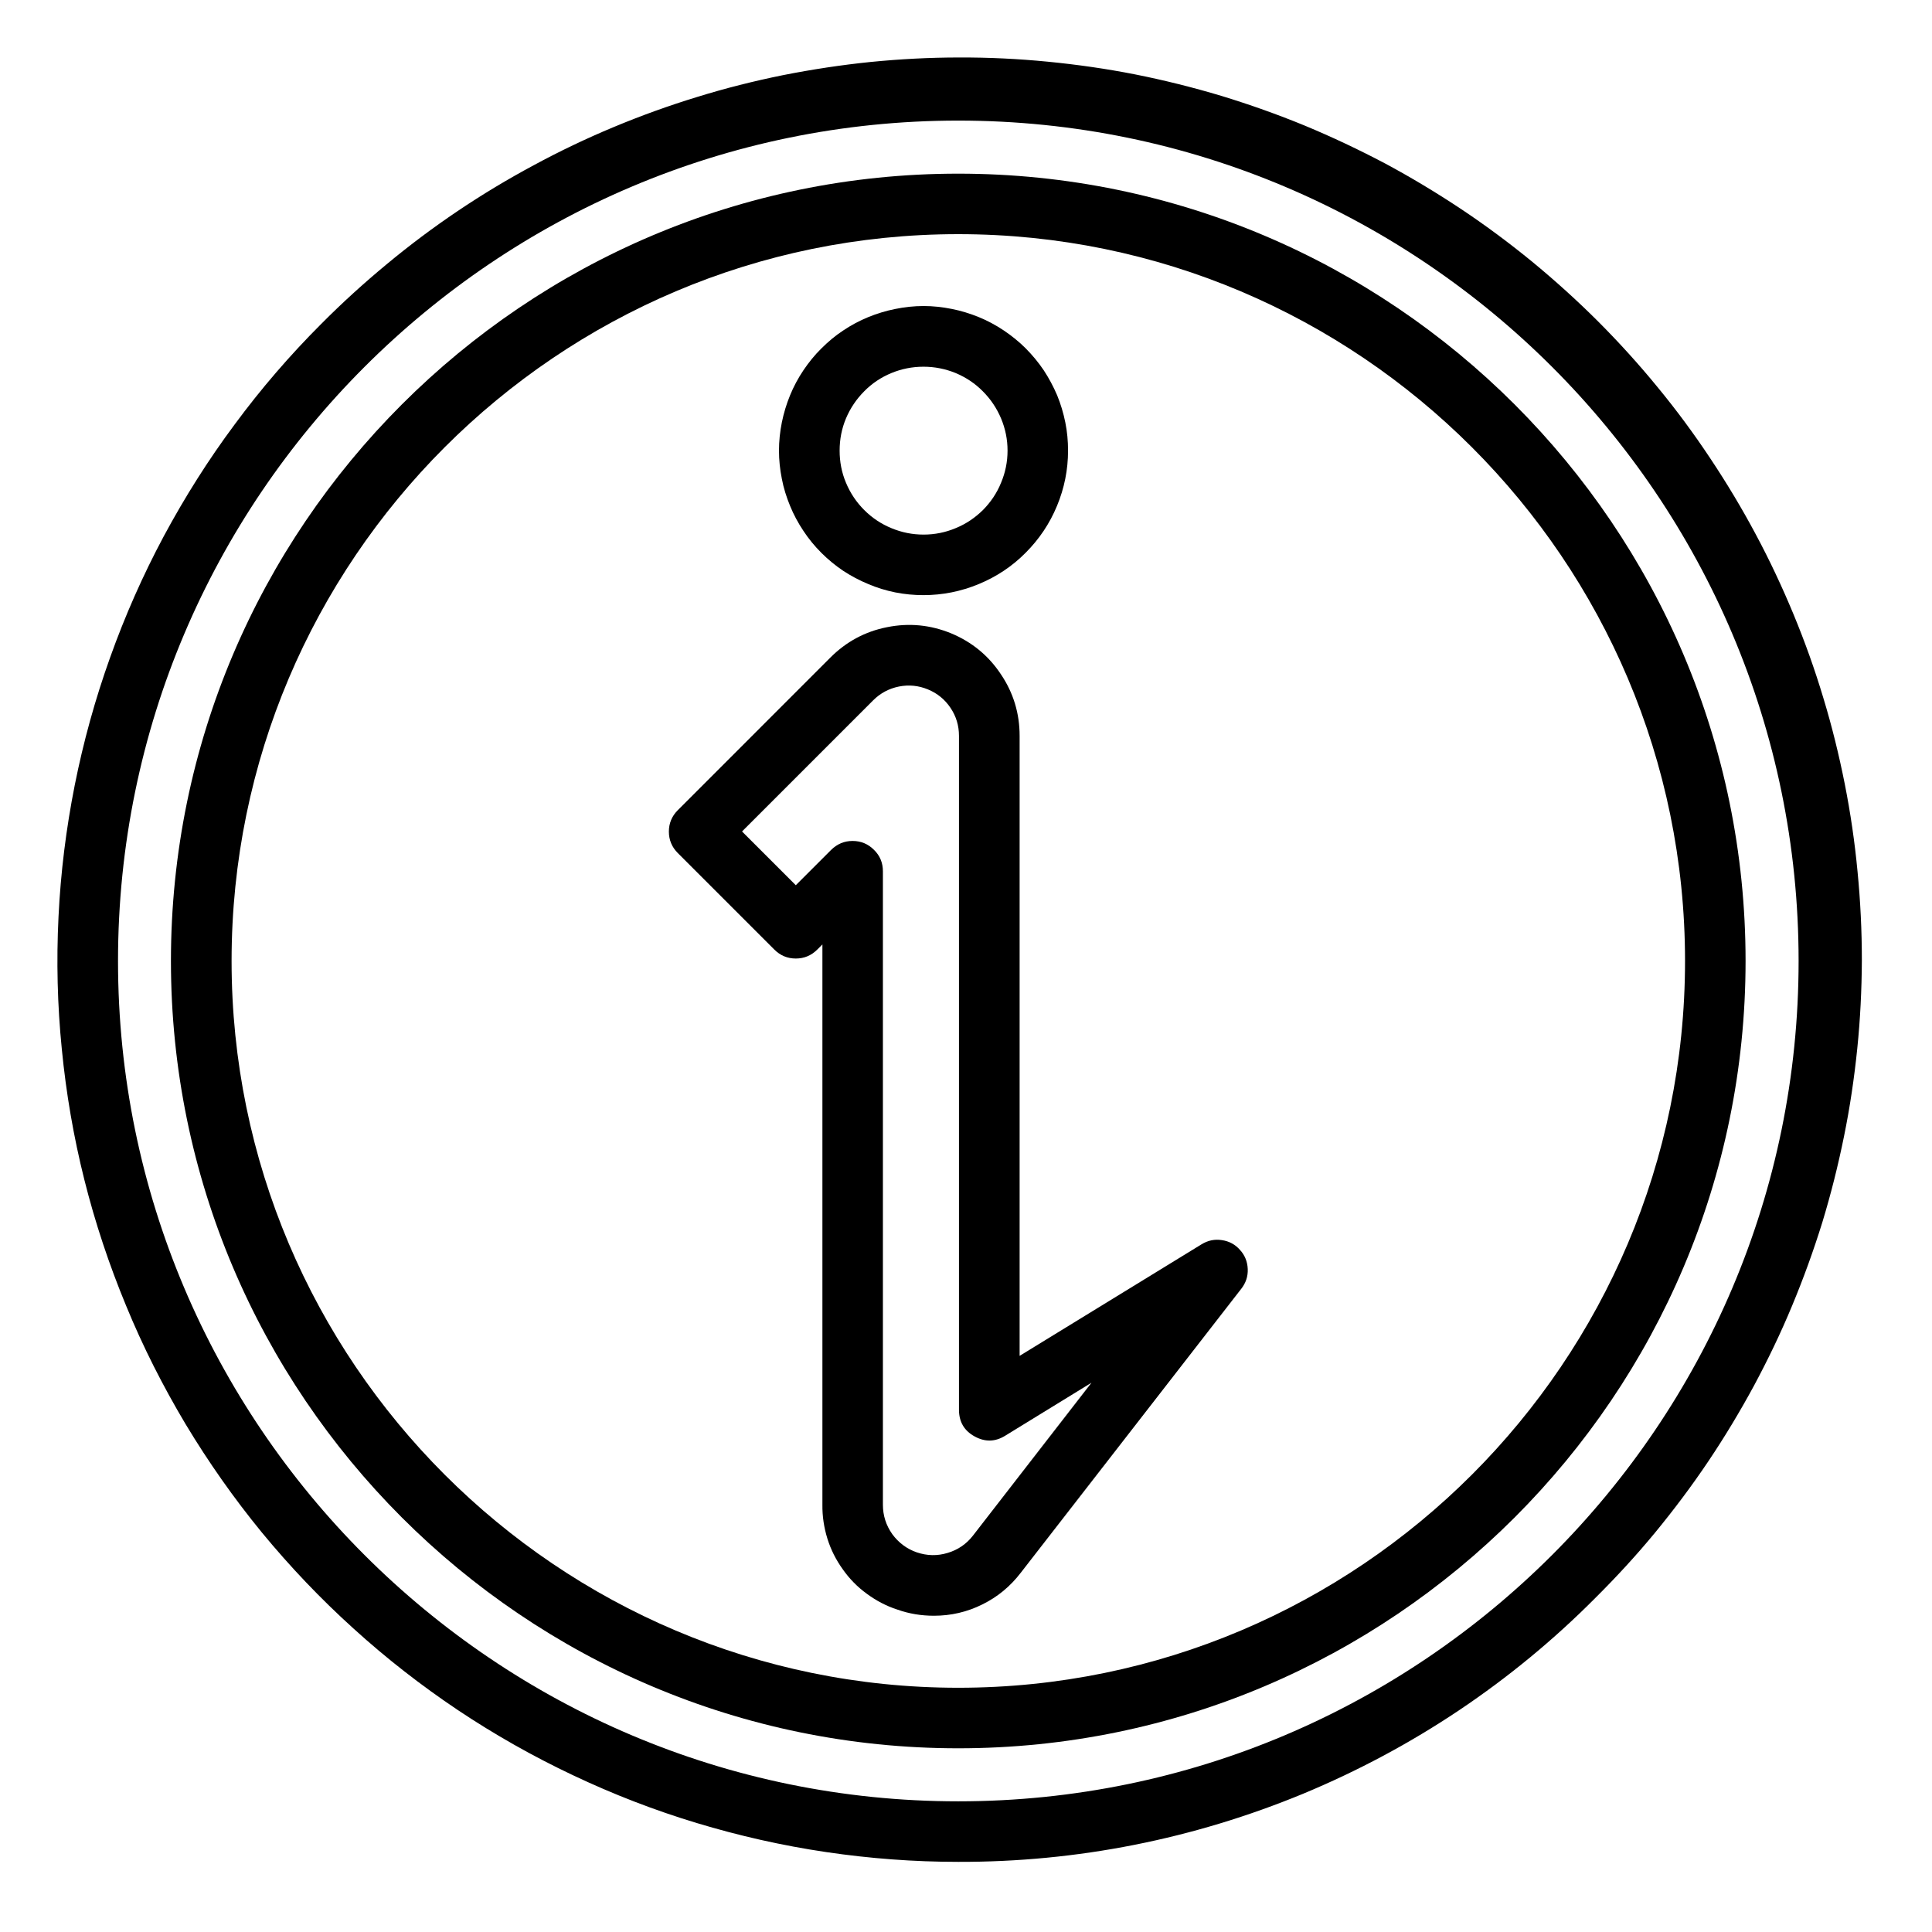 <svg xmlns="http://www.w3.org/2000/svg" xmlns:xlink="http://www.w3.org/1999/xlink" width="70" zoomAndPan="magnify" viewBox="0 0 52.5 52.5" height="70" preserveAspectRatio="xMidYMid meet" version="1.0"><defs><clipPath id="642f6b6e17"><path d="M 1.559 1.559 L 50.594 1.559 L 50.594 50.594 L 1.559 50.594 Z M 1.559 1.559 " clip-rule="nonzero"/></clipPath></defs><path fill="#000000" d="M 25.379 43.906 C 25.035 43.906 24.703 43.852 24.383 43.738 C 24.082 43.641 23.809 43.496 23.555 43.309 C 23.301 43.125 23.082 42.902 22.902 42.645 C 22.719 42.391 22.578 42.113 22.484 41.812 C 22.391 41.512 22.344 41.203 22.348 40.891 L 22.348 25.664 L 22.207 25.805 C 22.047 25.965 21.852 26.047 21.625 26.047 C 21.398 26.047 21.203 25.965 21.043 25.805 L 18.418 23.18 C 18.258 23.02 18.176 22.824 18.176 22.598 C 18.176 22.371 18.258 22.176 18.418 22.016 L 22.566 17.867 C 22.996 17.438 23.508 17.16 24.105 17.043 C 24.703 16.922 25.285 16.98 25.848 17.211 C 26.41 17.445 26.863 17.816 27.199 18.324 C 27.539 18.828 27.707 19.387 27.707 19.996 L 27.707 36.844 L 32.652 33.812 C 32.824 33.707 33.008 33.668 33.203 33.699 C 33.398 33.727 33.566 33.816 33.695 33.965 C 33.828 34.109 33.898 34.285 33.906 34.484 C 33.914 34.684 33.855 34.859 33.734 35.016 L 27.738 42.738 C 27.457 43.105 27.109 43.395 26.695 43.598 C 26.281 43.805 25.84 43.906 25.379 43.906 Z M 23.168 22.852 C 23.398 22.852 23.59 22.934 23.75 23.094 C 23.914 23.254 23.992 23.449 23.992 23.676 L 23.992 40.891 C 23.992 41.184 24.078 41.449 24.246 41.688 C 24.418 41.922 24.641 42.09 24.914 42.184 C 25.191 42.277 25.469 42.285 25.75 42.199 C 26.027 42.117 26.258 41.961 26.438 41.73 L 29.66 37.574 L 27.312 39.016 C 27.039 39.184 26.762 39.188 26.48 39.031 C 26.199 38.875 26.062 38.637 26.059 38.316 L 26.059 19.996 C 26.059 19.719 25.984 19.465 25.828 19.234 C 25.676 19.008 25.473 18.84 25.215 18.734 C 24.961 18.629 24.699 18.602 24.426 18.656 C 24.156 18.711 23.922 18.836 23.727 19.031 L 20.164 22.594 L 21.625 24.055 L 22.586 23.094 C 22.75 22.934 22.941 22.852 23.168 22.852 Z M 23.168 22.852 " fill-opacity="1" fill-rule="nonzero"/><path fill="#000000" d="M 25.094 16.172 C 24.836 16.172 24.582 16.148 24.328 16.098 C 24.078 16.047 23.832 15.973 23.594 15.871 C 23.355 15.773 23.129 15.652 22.914 15.512 C 22.699 15.367 22.5 15.203 22.32 15.023 C 22.137 14.84 21.973 14.641 21.832 14.426 C 21.688 14.211 21.566 13.984 21.469 13.746 C 21.371 13.508 21.293 13.262 21.246 13.012 C 21.195 12.758 21.168 12.504 21.168 12.246 C 21.168 11.988 21.195 11.73 21.246 11.477 C 21.297 11.227 21.371 10.98 21.469 10.742 C 21.566 10.504 21.688 10.277 21.832 10.062 C 21.977 9.848 22.137 9.648 22.32 9.469 C 22.504 9.285 22.699 9.121 22.914 8.98 C 23.129 8.836 23.355 8.715 23.594 8.617 C 23.832 8.52 24.078 8.445 24.332 8.395 C 24.582 8.344 24.84 8.316 25.098 8.316 C 25.355 8.316 25.609 8.344 25.863 8.395 C 26.117 8.445 26.359 8.52 26.598 8.617 C 26.836 8.715 27.062 8.836 27.277 8.98 C 27.492 9.125 27.691 9.285 27.875 9.469 C 28.055 9.652 28.219 9.848 28.363 10.062 C 28.504 10.277 28.625 10.504 28.727 10.742 C 28.824 10.98 28.898 11.227 28.949 11.48 C 29 11.73 29.023 11.988 29.023 12.246 C 29.023 12.766 28.922 13.266 28.723 13.746 C 28.523 14.23 28.238 14.652 27.871 15.02 C 27.504 15.391 27.078 15.672 26.598 15.871 C 26.117 16.07 25.617 16.172 25.094 16.172 Z M 25.094 9.965 C 24.793 9.965 24.5 10.023 24.223 10.137 C 23.941 10.254 23.695 10.418 23.484 10.633 C 23.27 10.848 23.105 11.094 22.988 11.371 C 22.871 11.652 22.816 11.941 22.816 12.246 C 22.816 12.547 22.871 12.84 22.988 13.117 C 23.105 13.398 23.27 13.645 23.484 13.859 C 23.699 14.074 23.945 14.238 24.223 14.352 C 24.504 14.469 24.793 14.527 25.098 14.527 C 25.398 14.527 25.691 14.469 25.969 14.352 C 26.25 14.238 26.496 14.07 26.711 13.859 C 26.922 13.645 27.09 13.398 27.203 13.117 C 27.32 12.84 27.379 12.547 27.379 12.246 C 27.379 11.941 27.32 11.652 27.203 11.371 C 27.086 11.094 26.922 10.848 26.707 10.633 C 26.496 10.418 26.246 10.254 25.969 10.137 C 25.688 10.023 25.398 9.965 25.094 9.965 Z M 25.094 9.965 " fill-opacity="1" fill-rule="nonzero"/><g clip-path="url(#642f6b6e17)"><path fill="#000000" d="M 26.039 50.594 C 24.836 50.594 23.641 50.504 22.449 50.328 C 21.258 50.152 20.086 49.887 18.934 49.539 C 17.781 49.191 16.664 48.758 15.574 48.242 C 14.484 47.727 13.441 47.137 12.441 46.469 C 11.438 45.797 10.492 45.059 9.602 44.25 C 8.707 43.441 7.883 42.574 7.117 41.645 C 6.352 40.711 5.664 39.73 5.043 38.699 C 4.426 37.664 3.883 36.594 3.426 35.48 C 2.965 34.367 2.586 33.23 2.293 32.062 C 2 30.895 1.797 29.711 1.68 28.512 C 1.559 27.312 1.531 26.113 1.59 24.91 C 1.648 23.711 1.797 22.516 2.031 21.336 C 2.266 20.156 2.586 19 2.992 17.867 C 3.398 16.73 3.883 15.633 4.449 14.574 C 5.02 13.512 5.66 12.496 6.379 11.531 C 7.094 10.562 7.879 9.652 8.73 8.801 C 9.297 8.23 9.891 7.691 10.508 7.18 C 11.129 6.664 11.77 6.184 12.438 5.734 C 13.105 5.285 13.793 4.871 14.5 4.492 C 15.207 4.109 15.934 3.762 16.676 3.453 C 17.414 3.145 18.172 2.871 18.938 2.637 C 19.707 2.398 20.484 2.203 21.273 2.043 C 22.062 1.887 22.855 1.766 23.656 1.684 C 24.457 1.605 25.258 1.562 26.062 1.562 C 26.867 1.559 27.668 1.598 28.469 1.676 C 29.266 1.754 30.062 1.867 30.852 2.023 C 31.641 2.18 32.418 2.375 33.188 2.605 C 33.957 2.84 34.715 3.109 35.457 3.414 C 36.199 3.723 36.926 4.066 37.637 4.441 C 38.344 4.82 39.031 5.234 39.703 5.68 C 40.371 6.125 41.016 6.605 41.637 7.113 C 42.258 7.625 42.855 8.164 43.422 8.73 C 43.992 9.301 44.531 9.895 45.039 10.516 C 45.551 11.137 46.027 11.781 46.473 12.453 C 46.918 13.121 47.332 13.809 47.711 14.52 C 48.09 15.227 48.43 15.953 48.738 16.695 C 49.047 17.441 49.316 18.195 49.547 18.965 C 49.781 19.734 49.973 20.516 50.129 21.301 C 50.285 22.09 50.402 22.887 50.477 23.688 C 50.555 24.484 50.594 25.289 50.594 26.094 C 50.59 26.895 50.551 27.699 50.469 28.496 C 50.387 29.297 50.27 30.09 50.109 30.879 C 49.949 31.668 49.754 32.445 49.52 33.215 C 49.281 33.984 49.008 34.738 48.699 35.48 C 48.391 36.223 48.043 36.945 47.664 37.652 C 47.281 38.359 46.867 39.047 46.418 39.715 C 45.969 40.383 45.488 41.023 44.977 41.645 C 44.465 42.266 43.922 42.855 43.352 43.422 C 42.219 44.562 40.98 45.582 39.645 46.477 C 38.309 47.371 36.898 48.125 35.414 48.742 C 33.93 49.355 32.398 49.82 30.82 50.133 C 29.242 50.445 27.648 50.598 26.039 50.594 Z M 26.039 3.277 C 13.449 3.277 3.207 13.523 3.207 26.113 C 3.207 38.703 13.449 48.949 26.039 48.949 C 38.633 48.949 48.875 38.703 48.875 26.113 C 48.875 13.523 38.633 3.277 26.039 3.277 Z M 26.039 3.277 " fill-opacity="1" fill-rule="nonzero"/></g><path fill="#000000" d="M 26.039 47.508 C 14.242 47.508 4.645 37.91 4.645 26.113 C 4.645 14.316 14.242 4.719 26.039 4.719 C 37.836 4.719 47.434 14.316 47.434 26.113 C 47.434 37.91 37.836 47.508 26.039 47.508 Z M 26.039 6.363 C 15.152 6.363 6.293 15.223 6.293 26.113 C 6.293 37.004 15.152 45.863 26.039 45.863 C 36.93 45.863 45.789 37.004 45.789 26.113 C 45.789 15.223 36.93 6.363 26.039 6.363 Z M 26.039 6.363 " fill-opacity="1" fill-rule="nonzero"/></svg>